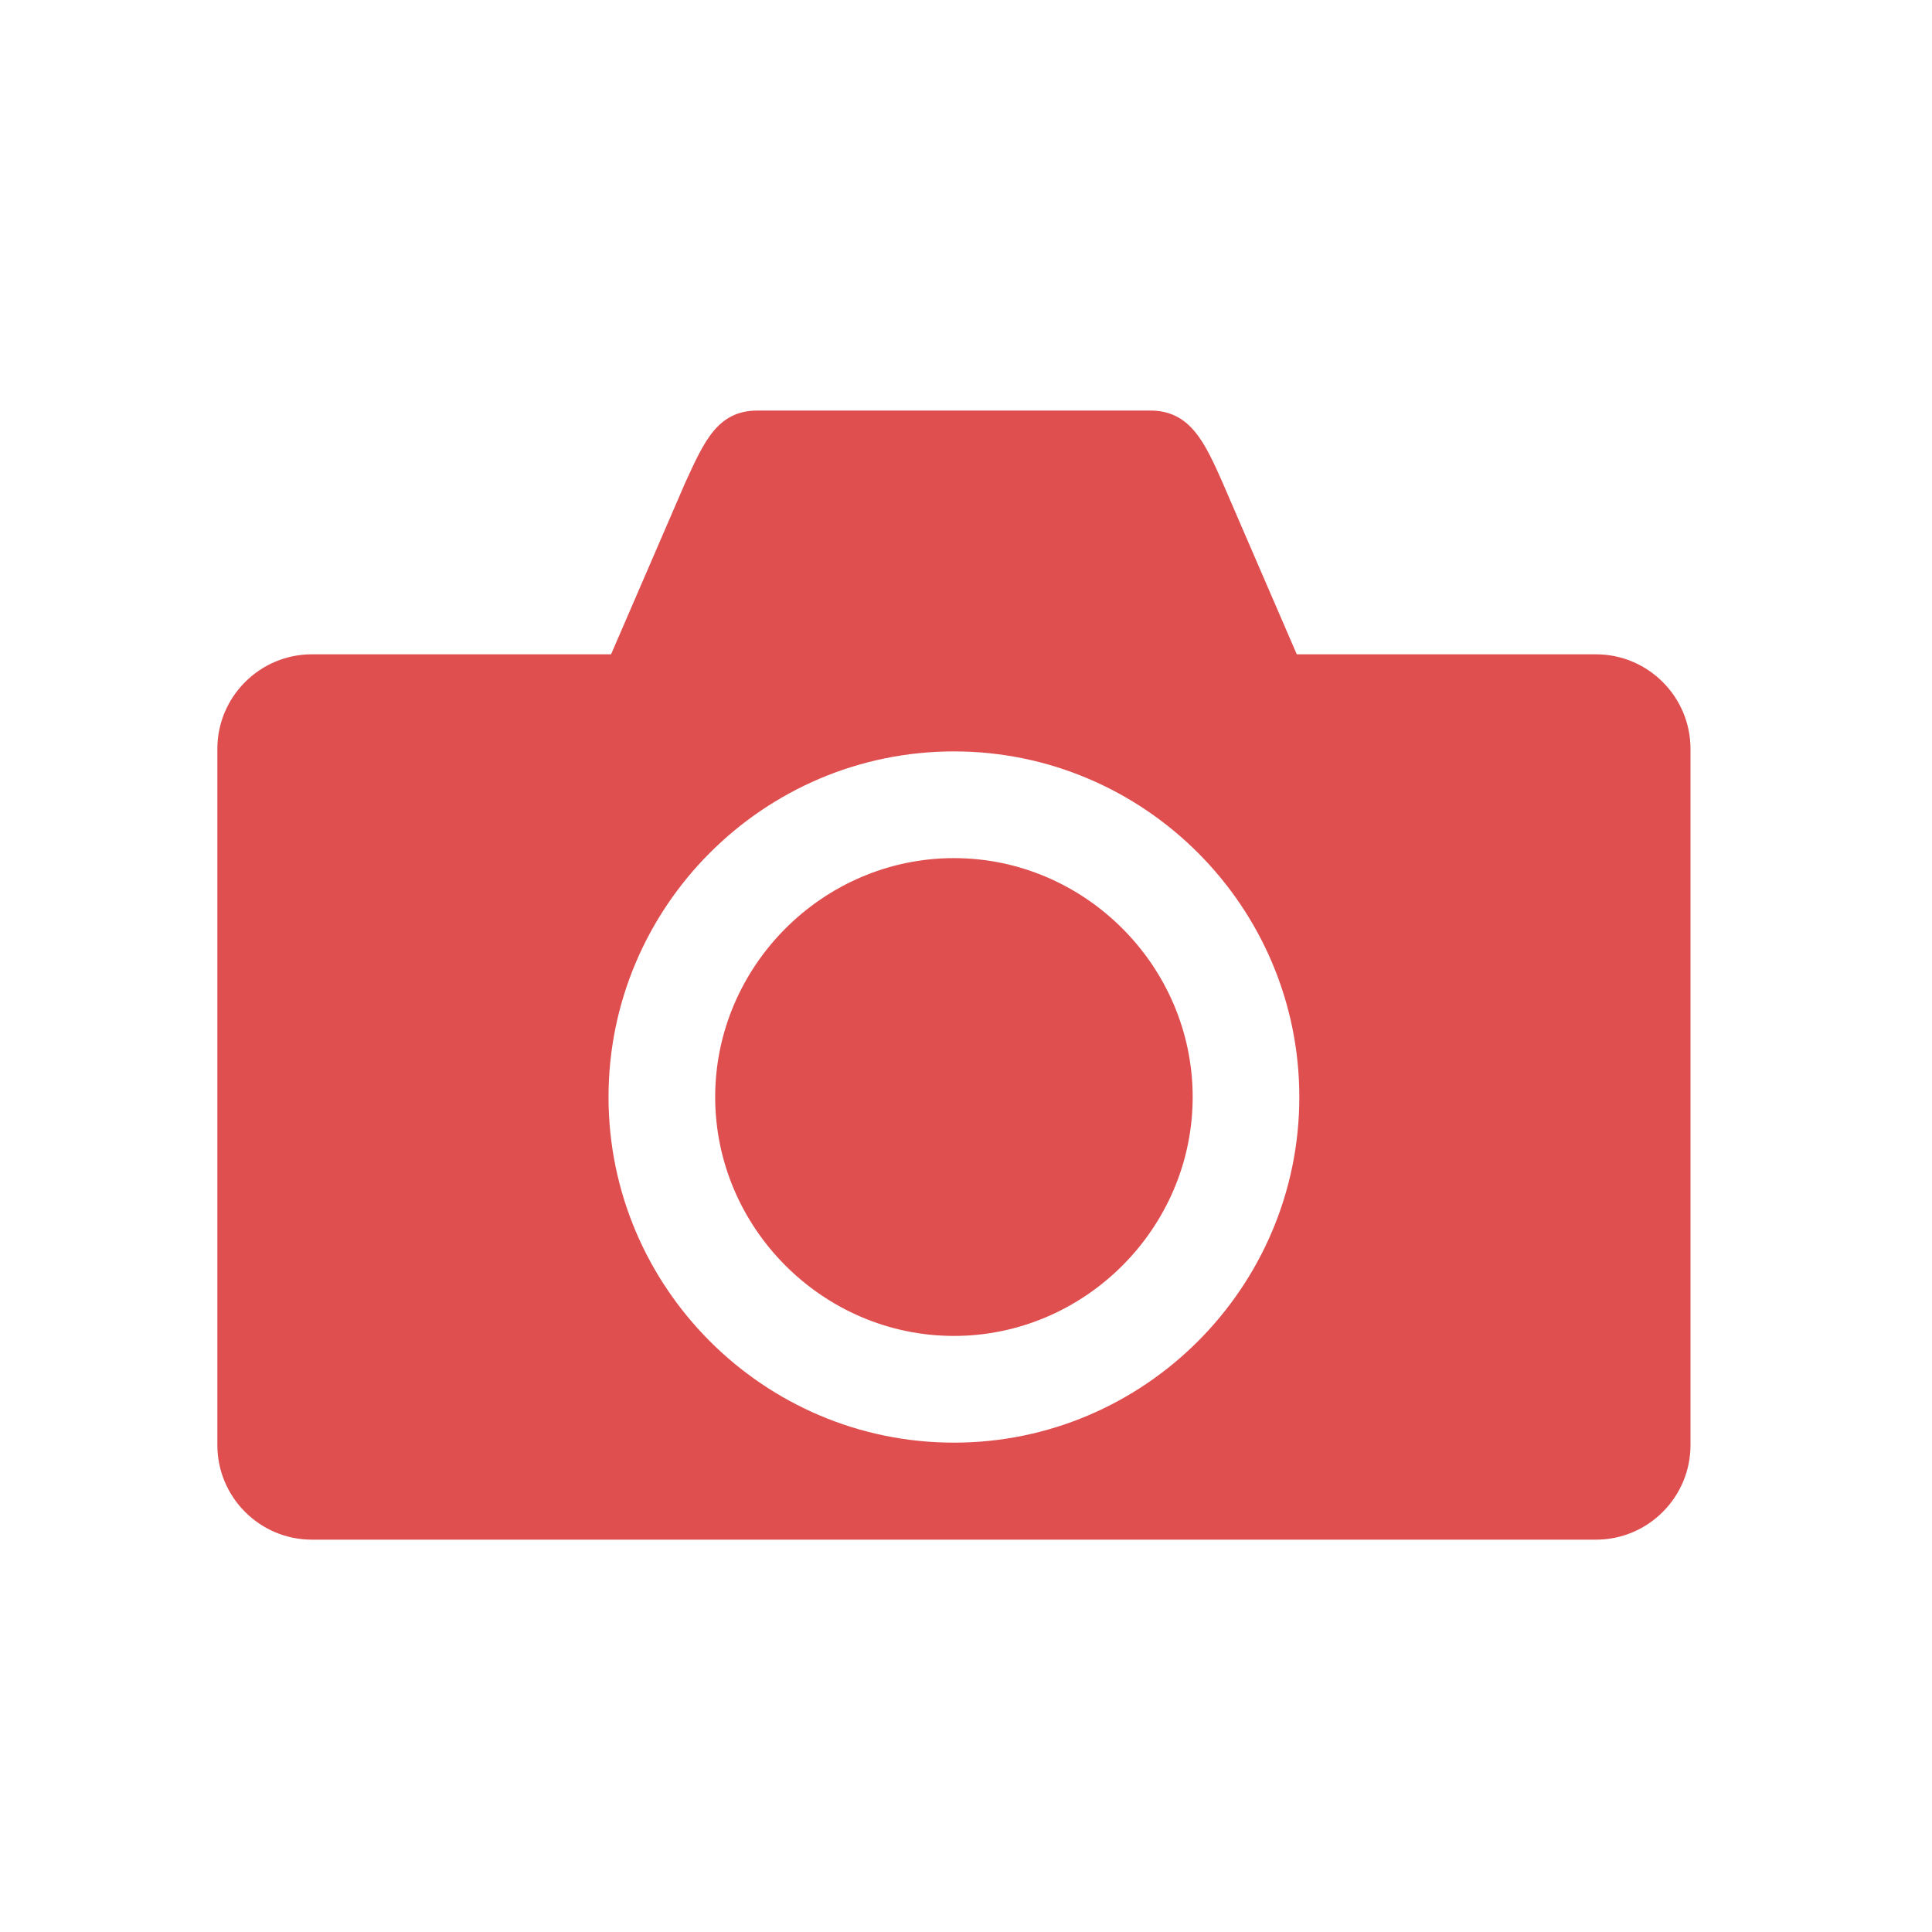 <?xml version="1.0" encoding="UTF-8"?>
<svg width="80px" height="80px" viewBox="0 0 80 80" version="1.1" xmlns="http://www.w3.org/2000/svg" xmlns:xlink="http://www.w3.org/1999/xlink">
    <!-- Generator: Sketch 59.1 (86144) - https://sketch.com -->
    <title>Artboard</title>
    <desc>Created with Sketch.</desc>
    <g id="Artboard" stroke="none" stroke-width="1" fill="none" fill-rule="evenodd">
        <path d="M47.627,17 C49.282,17 49.884,18.306 50.637,20.013 C50.637,20.013 50.637,20.013 53.697,27.094 L53.697,27.094 L66.087,27.094 C68.244,27.094 70,28.852 70,31.011 L70,31.011 L70,59.837 C70,61.996 68.244,63.754 66.087,63.754 L66.087,63.754 L12.913,63.754 C10.756,63.754 9,61.996 9,59.837 L9,59.837 L9,31.011 C9,28.852 10.756,27.094 12.913,27.094 L12.913,27.094 L25.303,27.094 C25.303,27.094 25.303,27.094 28.363,20.013 C29.166,18.255 29.718,17 31.373,17 L31.373,17 Z M39.5,31.114 C31.621,31.114 25.198,37.542 25.198,45.426 C25.198,53.31 31.621,59.737 39.5,59.737 C47.379,59.737 53.802,53.31 53.802,45.426 C53.802,37.542 47.379,31.114 39.5,31.114 Z M39.5,55.318 C34.08,55.318 29.614,50.849 29.614,45.426 C29.614,40.003 34.08,35.533 39.5,35.533 C44.92,35.533 49.386,40.003 49.386,45.426 C49.386,50.849 44.92,55.318 39.5,55.318" id="Icons/Technology/Camera-2/Red" fill="#E04F4F"></path>
    </g>
</svg>